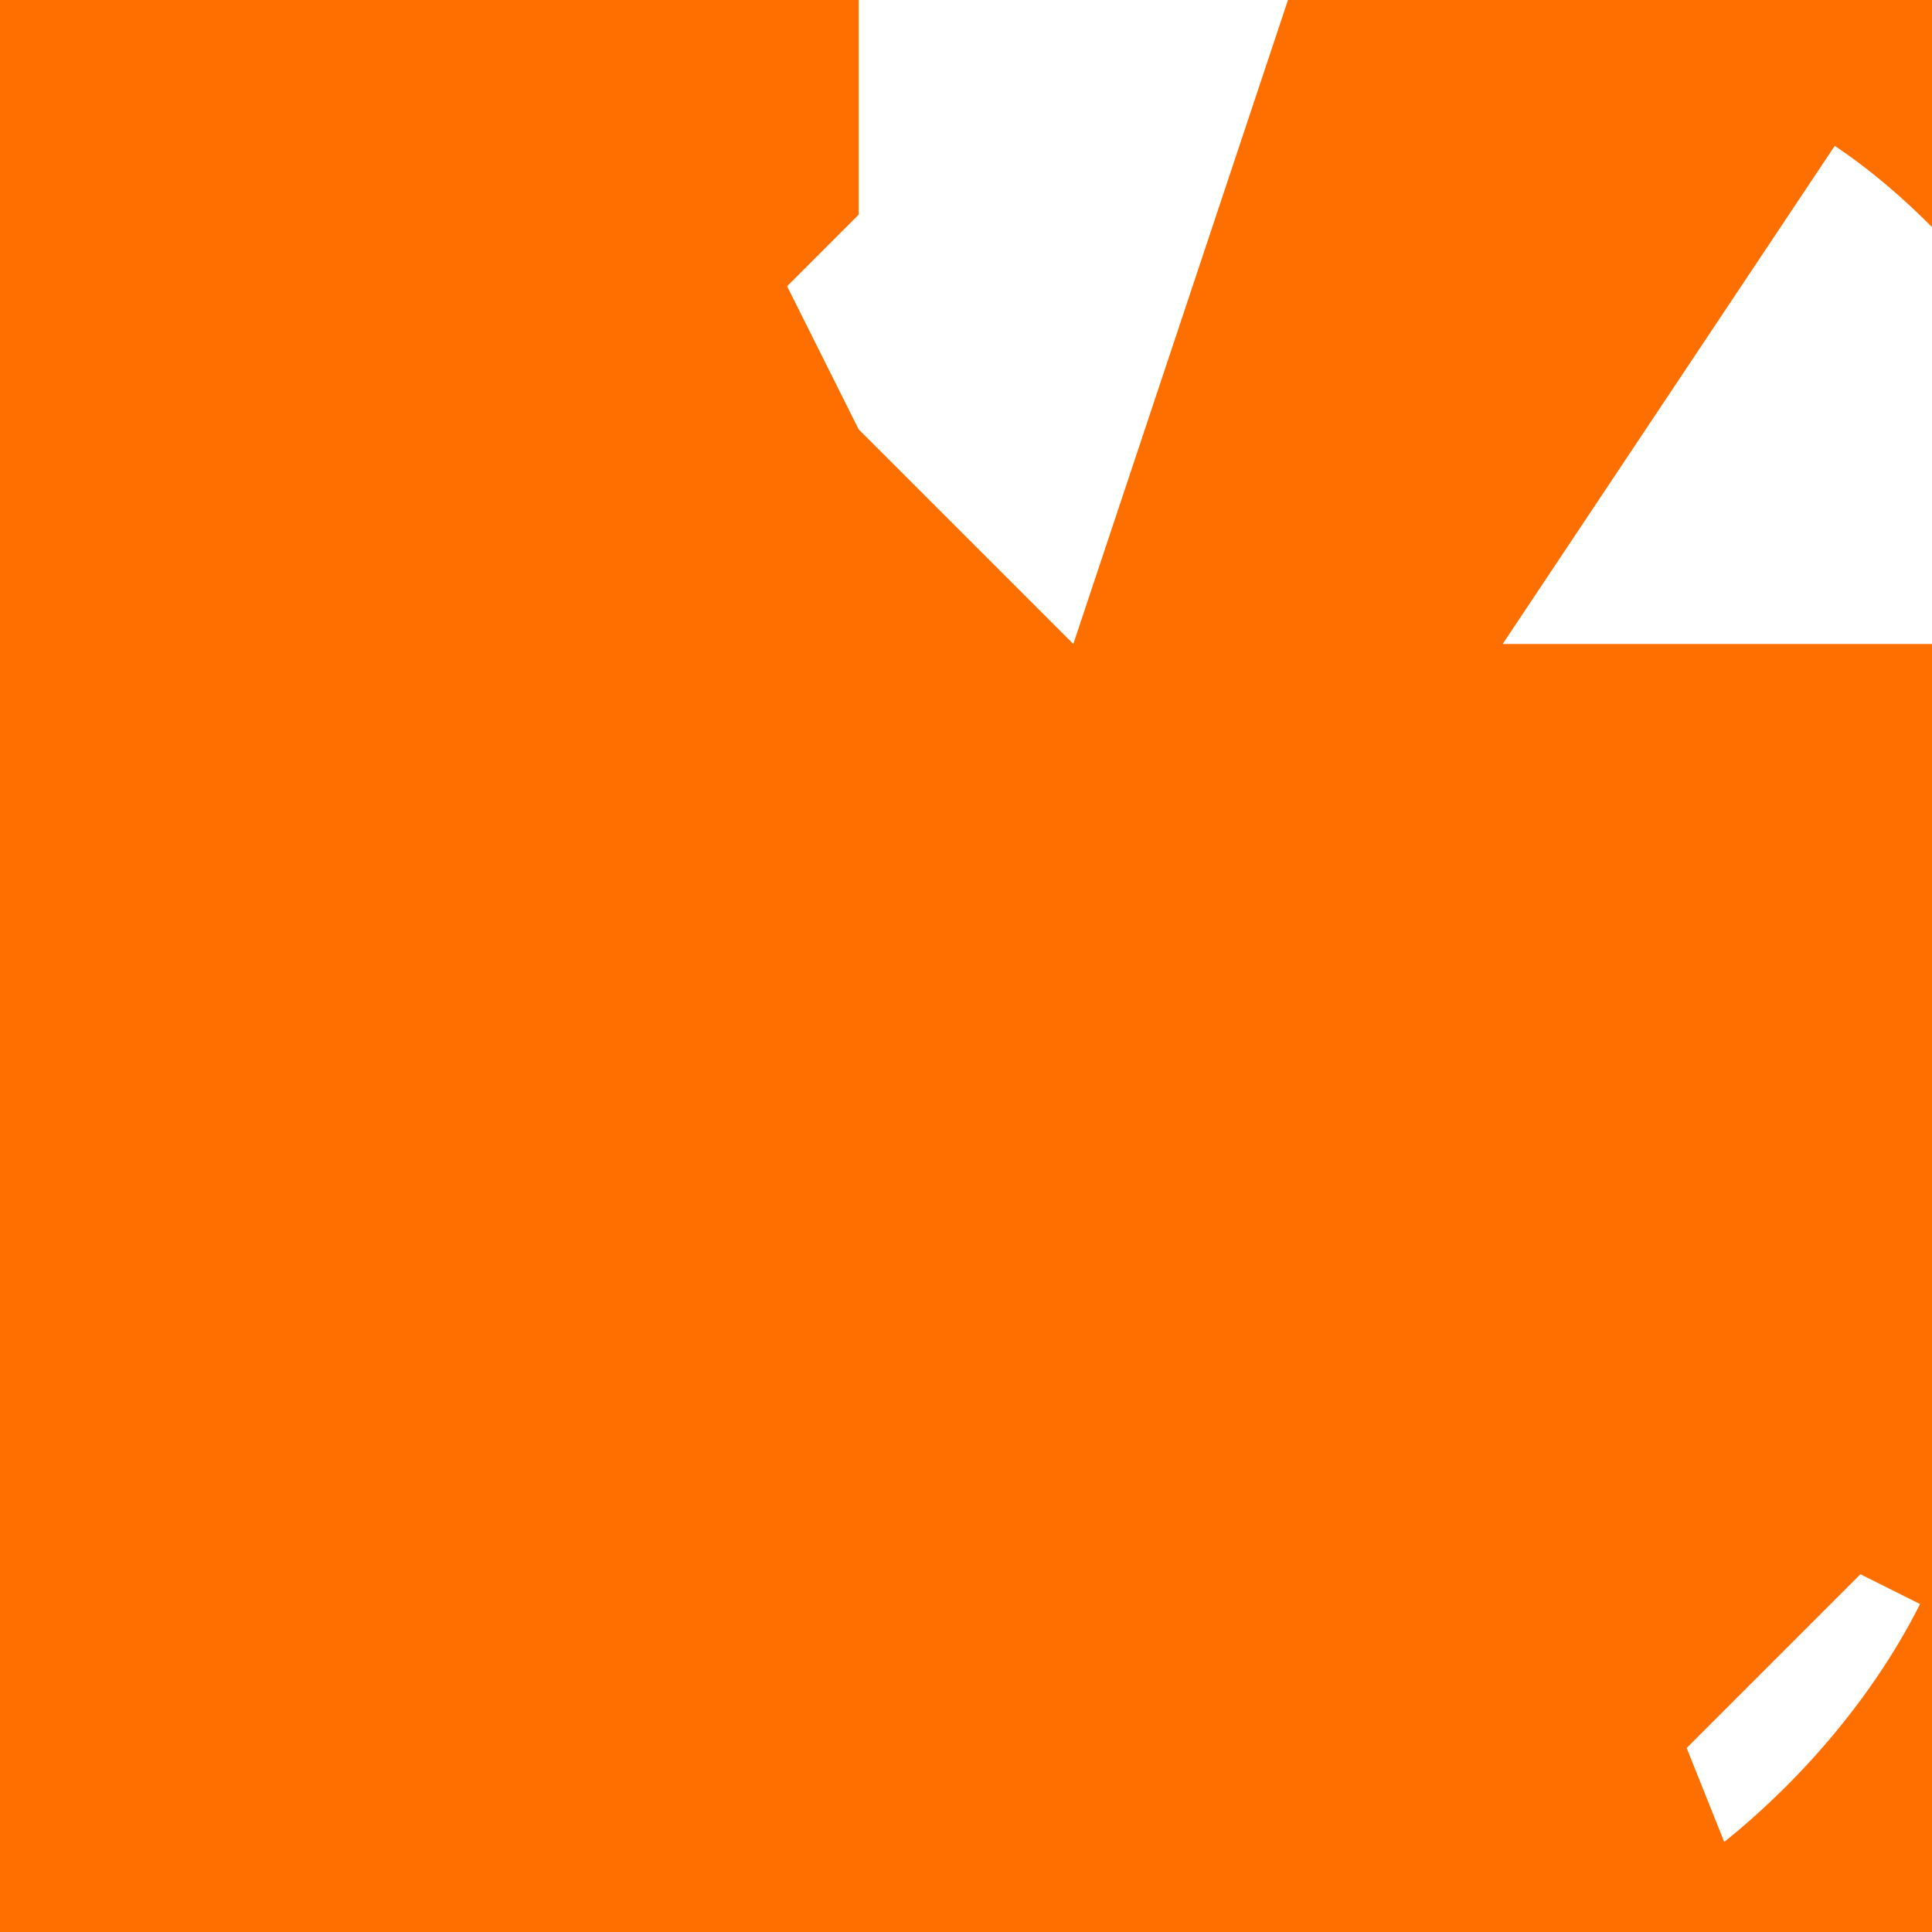 <?xml version="1.0" encoding="UTF-8" standalone="no"?>
<svg xmlns:xlink="http://www.w3.org/1999/xlink" height="0.45px" width="0.45px" xmlns="http://www.w3.org/2000/svg">
  <g transform="matrix(1.0, 0.0, 0.0, 1.0, 0.0, 0.0)">
    <path d="M0.1 0.15 Q0.1 0.4 0.35 0.3 0.4 0.3 0.45 0.35 0.3 0.5 0.15 0.45 0.0 0.35 0.0 0.15 0.05 0.05 0.15 0.0 L0.2 0.05 Q0.1 0.05 0.1 0.15" fill="#ffe14c" fill-rule="evenodd" stroke="none"/>
    <path d="M0.1 0.15 Q0.1 0.05 0.2 0.05 L0.15 0.0 Q0.05 0.05 0.0 0.15 0.0 0.35 0.15 0.45 0.3 0.5 0.45 0.35 0.4 0.3 0.35 0.3 0.1 0.4 0.1 0.15 Z" fill="none" stroke="#ff6f00" stroke-linecap="round" stroke-linejoin="round" stroke-width="1.0"/>
  </g>
</svg>
